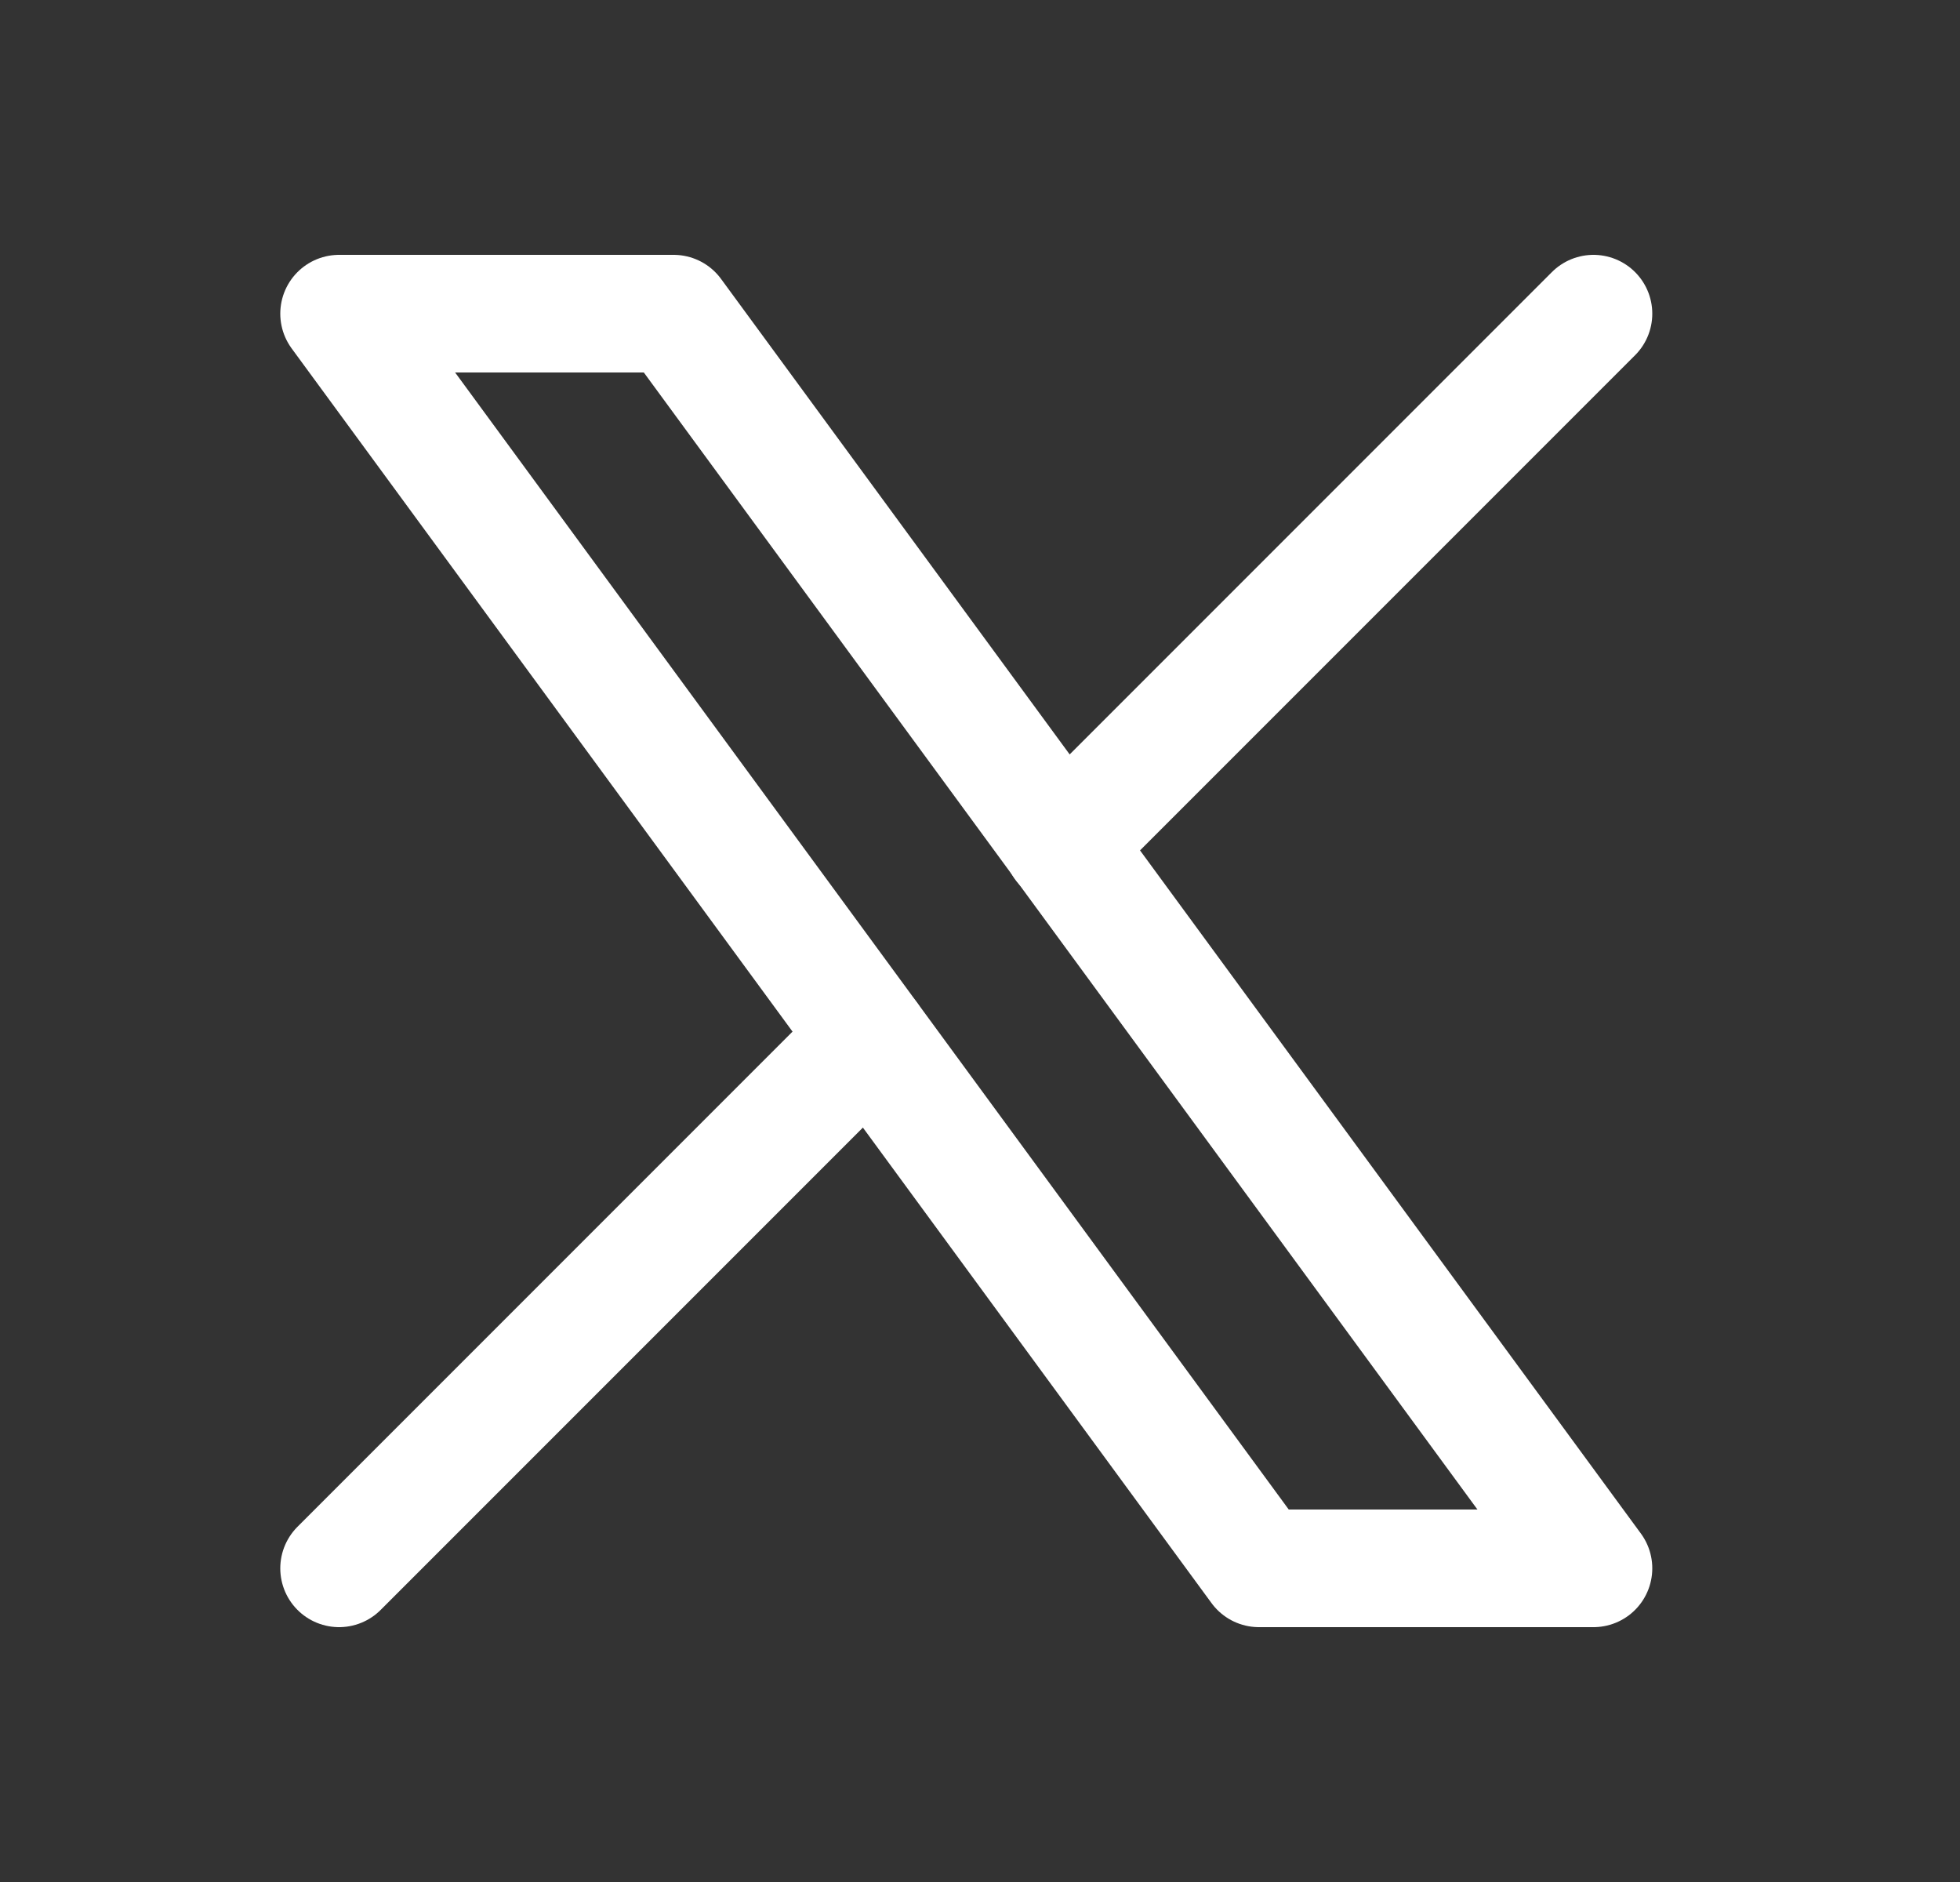 <svg width="25" height="24" viewBox="0 0 25 24" fill="none" xmlns="http://www.w3.org/2000/svg">
<rect x="0" y="0" width="25" height="24" fill="#333333" stroke="none"/>
<g clip-path="url(#clip0_1985_4384)">
<path d="M4.325 4L16.058 20H20.325L8.592 4H4.325Z" stroke="white" stroke-width="1.5" stroke-linecap="round" stroke-linejoin="round"/>
<path d="M4.325 20L11.093 13.232M13.553 10.772L20.325 4" stroke="white" stroke-width="1.5" stroke-linecap="round" stroke-linejoin="round"/>
</g>
<defs>
<clipPath id="clip0_1985_4384">
<rect width="24" height="24" fill="white" transform="translate(0.325)"/>
</clipPath>
</defs>
</svg>
